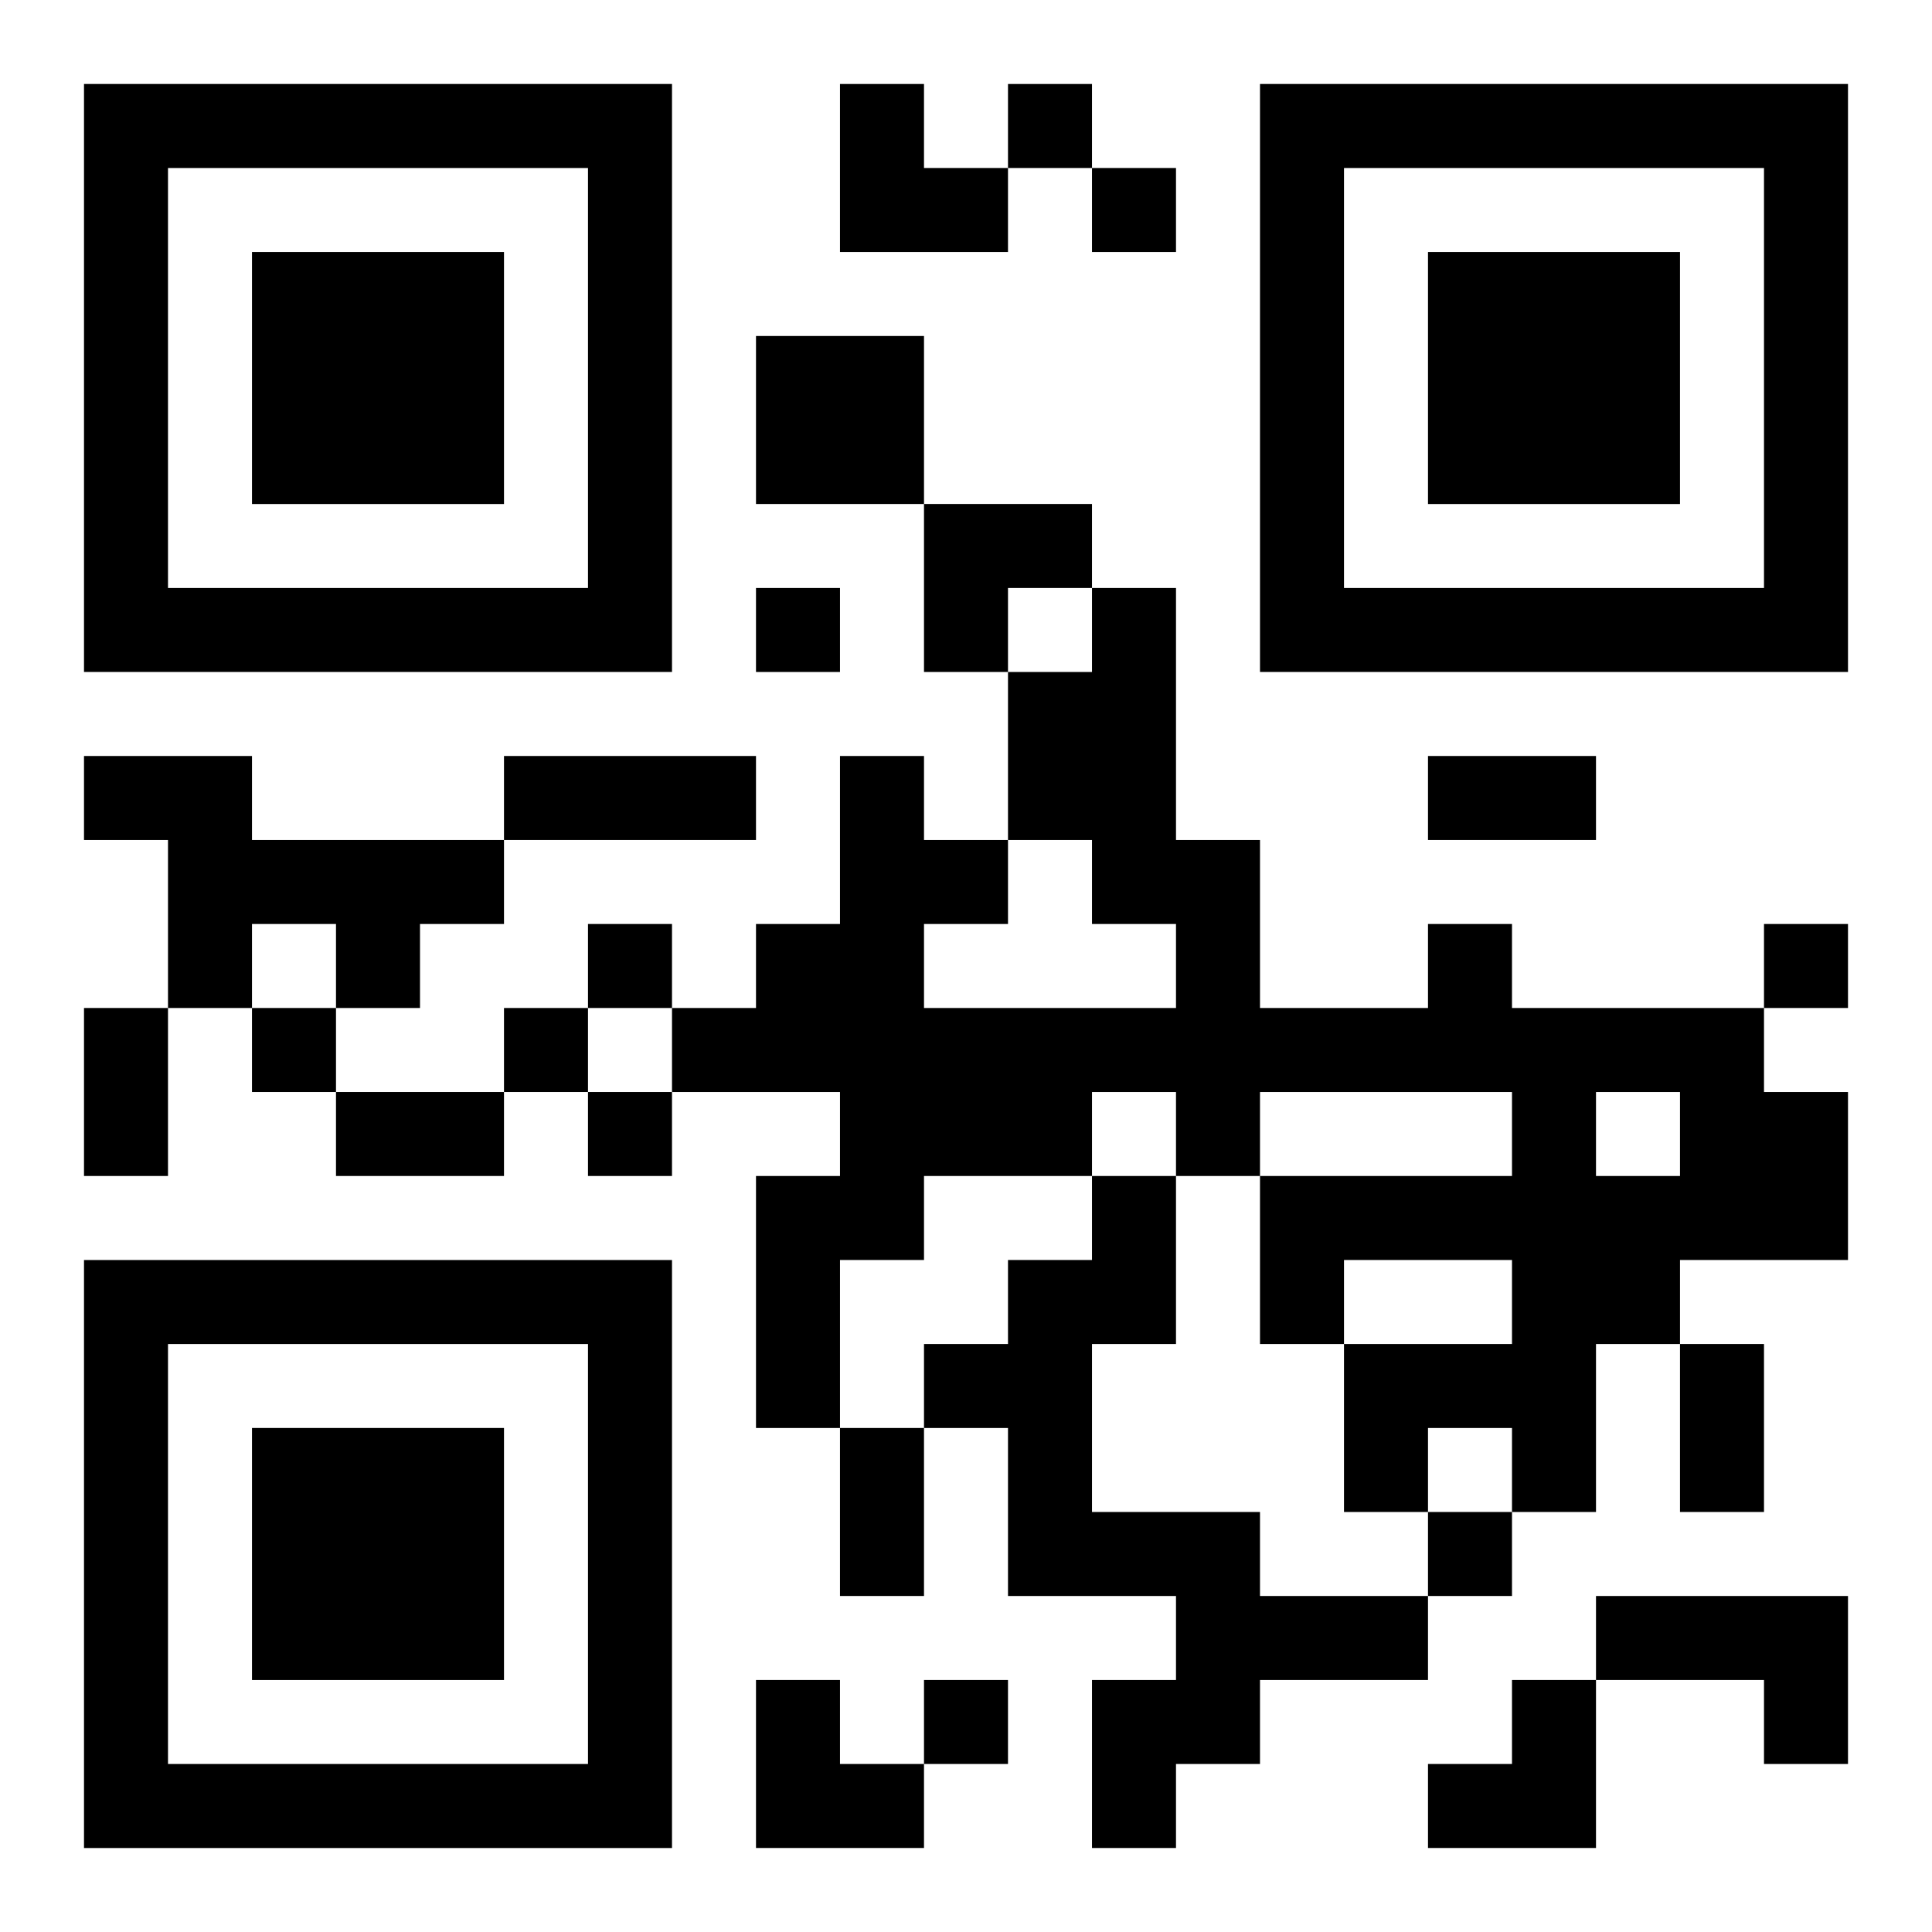 <?xml version="1.0" encoding="UTF-8"?>
<svg width="250" height="250" baseProfile="full" version="1.1" viewBox="-1 -1 23 23" xmlns="http://www.w3.org/2000/svg" xmlns:xlink="http://www.w3.org/1999/xlink"><symbol id="a"><path d="m0 7v7h7v-7h-7zm1 1h5v5h-5v-5zm1 1v3h3v-3h-3z"/></symbol><use y="-7" xlink:href="#a"/><use y="7" xlink:href="#a"/><use x="14" y="-7" xlink:href="#a"/><path d="m8 3h2v2h-2v-2m-8 5h2v1h3v1h-1v1h-1v-1h-1v1h-1v-2h-1v-1m16 2h1v1h3v1h1v2h-2v1h-1v2h-1v-1h-1v1h-1v-2h2v-1h-2v1h-1v-2h3v-1h-3v1h-1v-1h-1v1h-2v1h-1v2h-1v-3h1v-1h-2v-1h1v-1h1v-2h1v1h1v1h-1v1h3v-1h-1v-1h-1v-2h1v-1h1v3h1v2h2v-1m2 2v1h1v-1h-1m-6 1h1v2h-1v2h2v1h2v1h-2v1h-1v1h-1v-2h1v-1h-2v-2h-1v-1h1v-1h1v-1m6 5h3v2h-1v-1h-2v-1m-7-18v1h1v-1h-1m1 1v1h1v-1h-1m-4 5v1h1v-1h-1m-2 4v1h1v-1h-1m14 0v1h1v-1h-1m-18 1v1h1v-1h-1m3 0v1h1v-1h-1m1 1v1h1v-1h-1m10 5v1h1v-1h-1m-6 2v1h1v-1h-1m-5-11h3v1h-3v-1m11 0h2v1h-2v-1m-16 3h1v2h-1v-2m3 1h2v1h-2v-1m16 3h1v2h-1v-2m-10 1h1v2h-1v-2m0-16h1v1h1v1h-2zm1 5h2v1h-1v1h-1zm-2 14h1v1h1v1h-2zm8 0m1 0h1v2h-2v-1h1z"/></svg>
